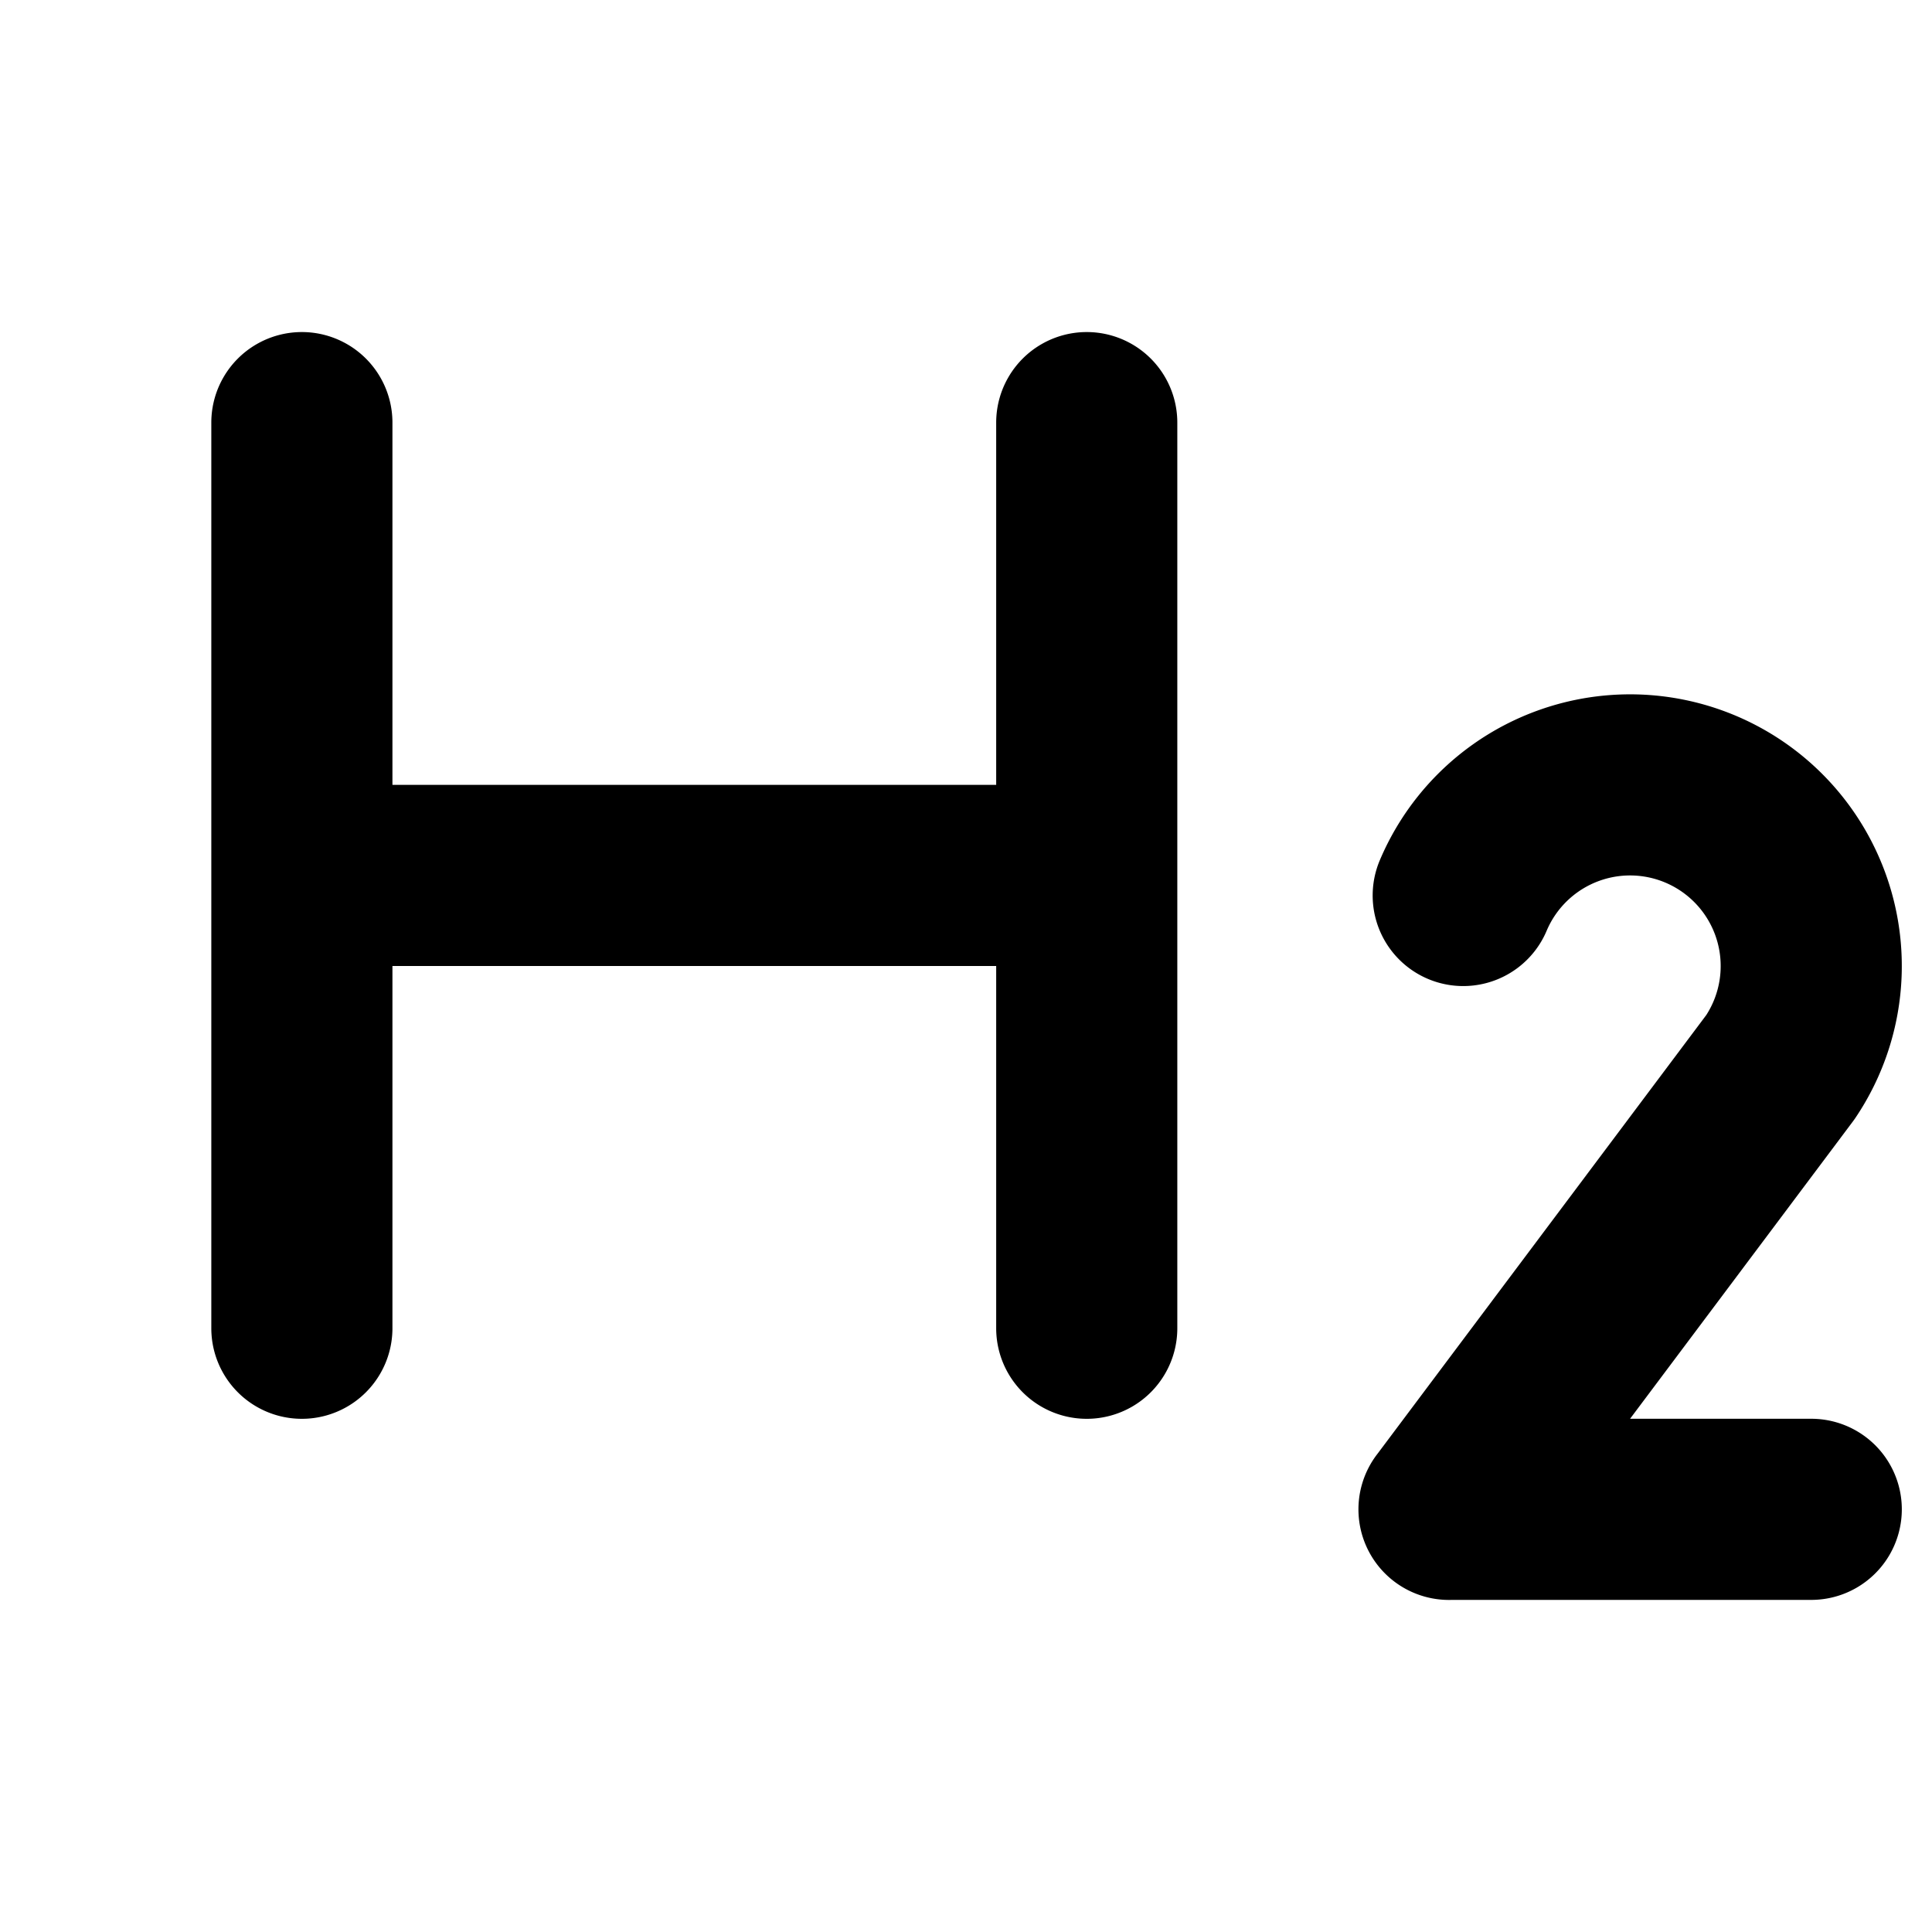 <?xml version="1.0" encoding="utf-8"?><!-- Скачано с сайта svg4.ru / Downloaded from svg4.ru -->
<svg fill="#000000" width="800px" height="800px" viewBox="0 0 256 256" id="Flat" xmlns="http://www.w3.org/2000/svg">
  <path d="M156,56V176a12,12,0,0,1-24,0V128H52v48a12,12,0,0,1-24,0V56a12,12,0,0,1,24,0v48h80V56a12,12,0,0,1,24,0Zm84,131.994H215.993l29.511-39.379c.118-.157.231-.316.342-.479A36.004,36.004,0,1,0,182.834,113.983,12,12,0,0,0,204.938,123.333a12.004,12.004,0,1,1,21.154,11.165l-43.565,58.134a12.003,12.003,0,0,0,9.472,19.369c.134,0,.266-.002.398-.007H240a12,12,0,0,0,0-24Z"/>
</svg>